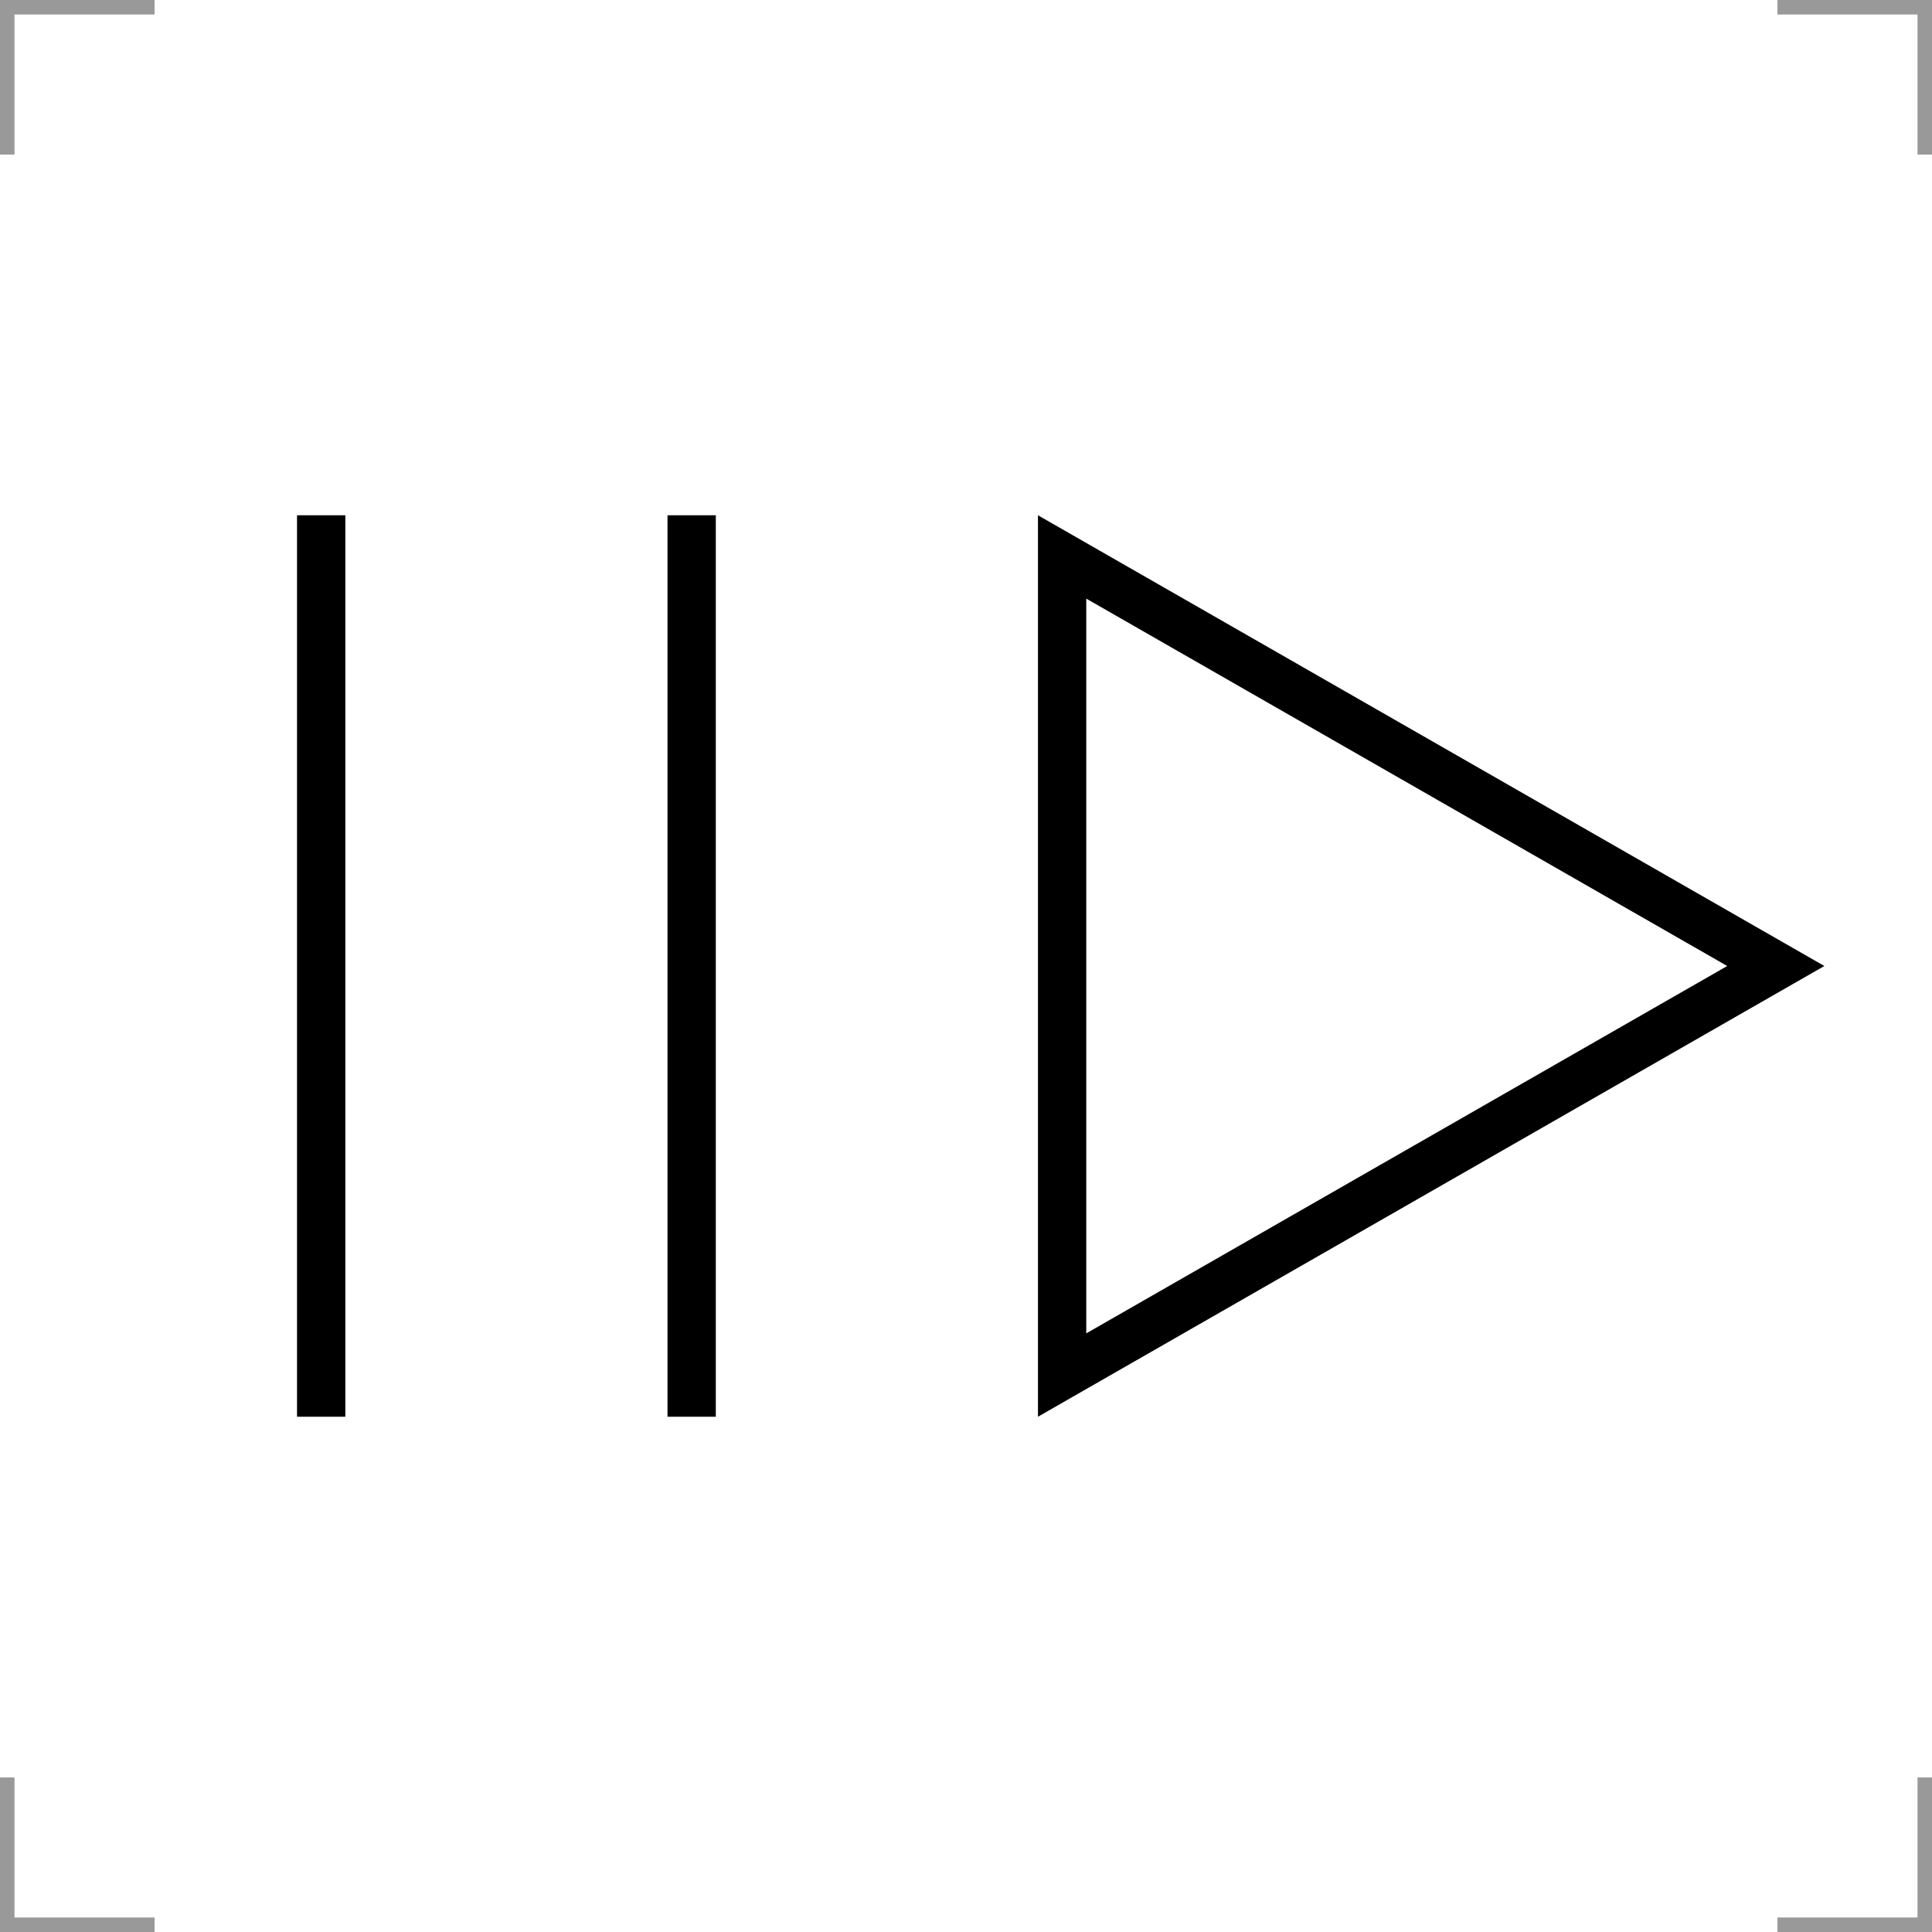 <?xml version="1.0" encoding="UTF-8"?>
<svg width="200" height="200" version="1.1" xmlns="http://www.w3.org/2000/svg">
 <g stroke="#000">
  <path d="m109.95 57.655 73.878 42.345-73.878 42.345z" fill="none" stroke-width="5"/>
  <path d="m71.6 53.341v93.319" stroke-width="5"/>
  <path d="m33.248 53.341v93.319" stroke-width="5"/>
 </g>
 
<g fill="none" stroke="#999" stroke-width="3">
  <path d="m0 16v-16h16"/>
  <path d="m200 16v-16h-16"/>
  <path d="m0 184v16h16"/>
  <path d="m200 184v16h-16"/>
 </g></svg>
